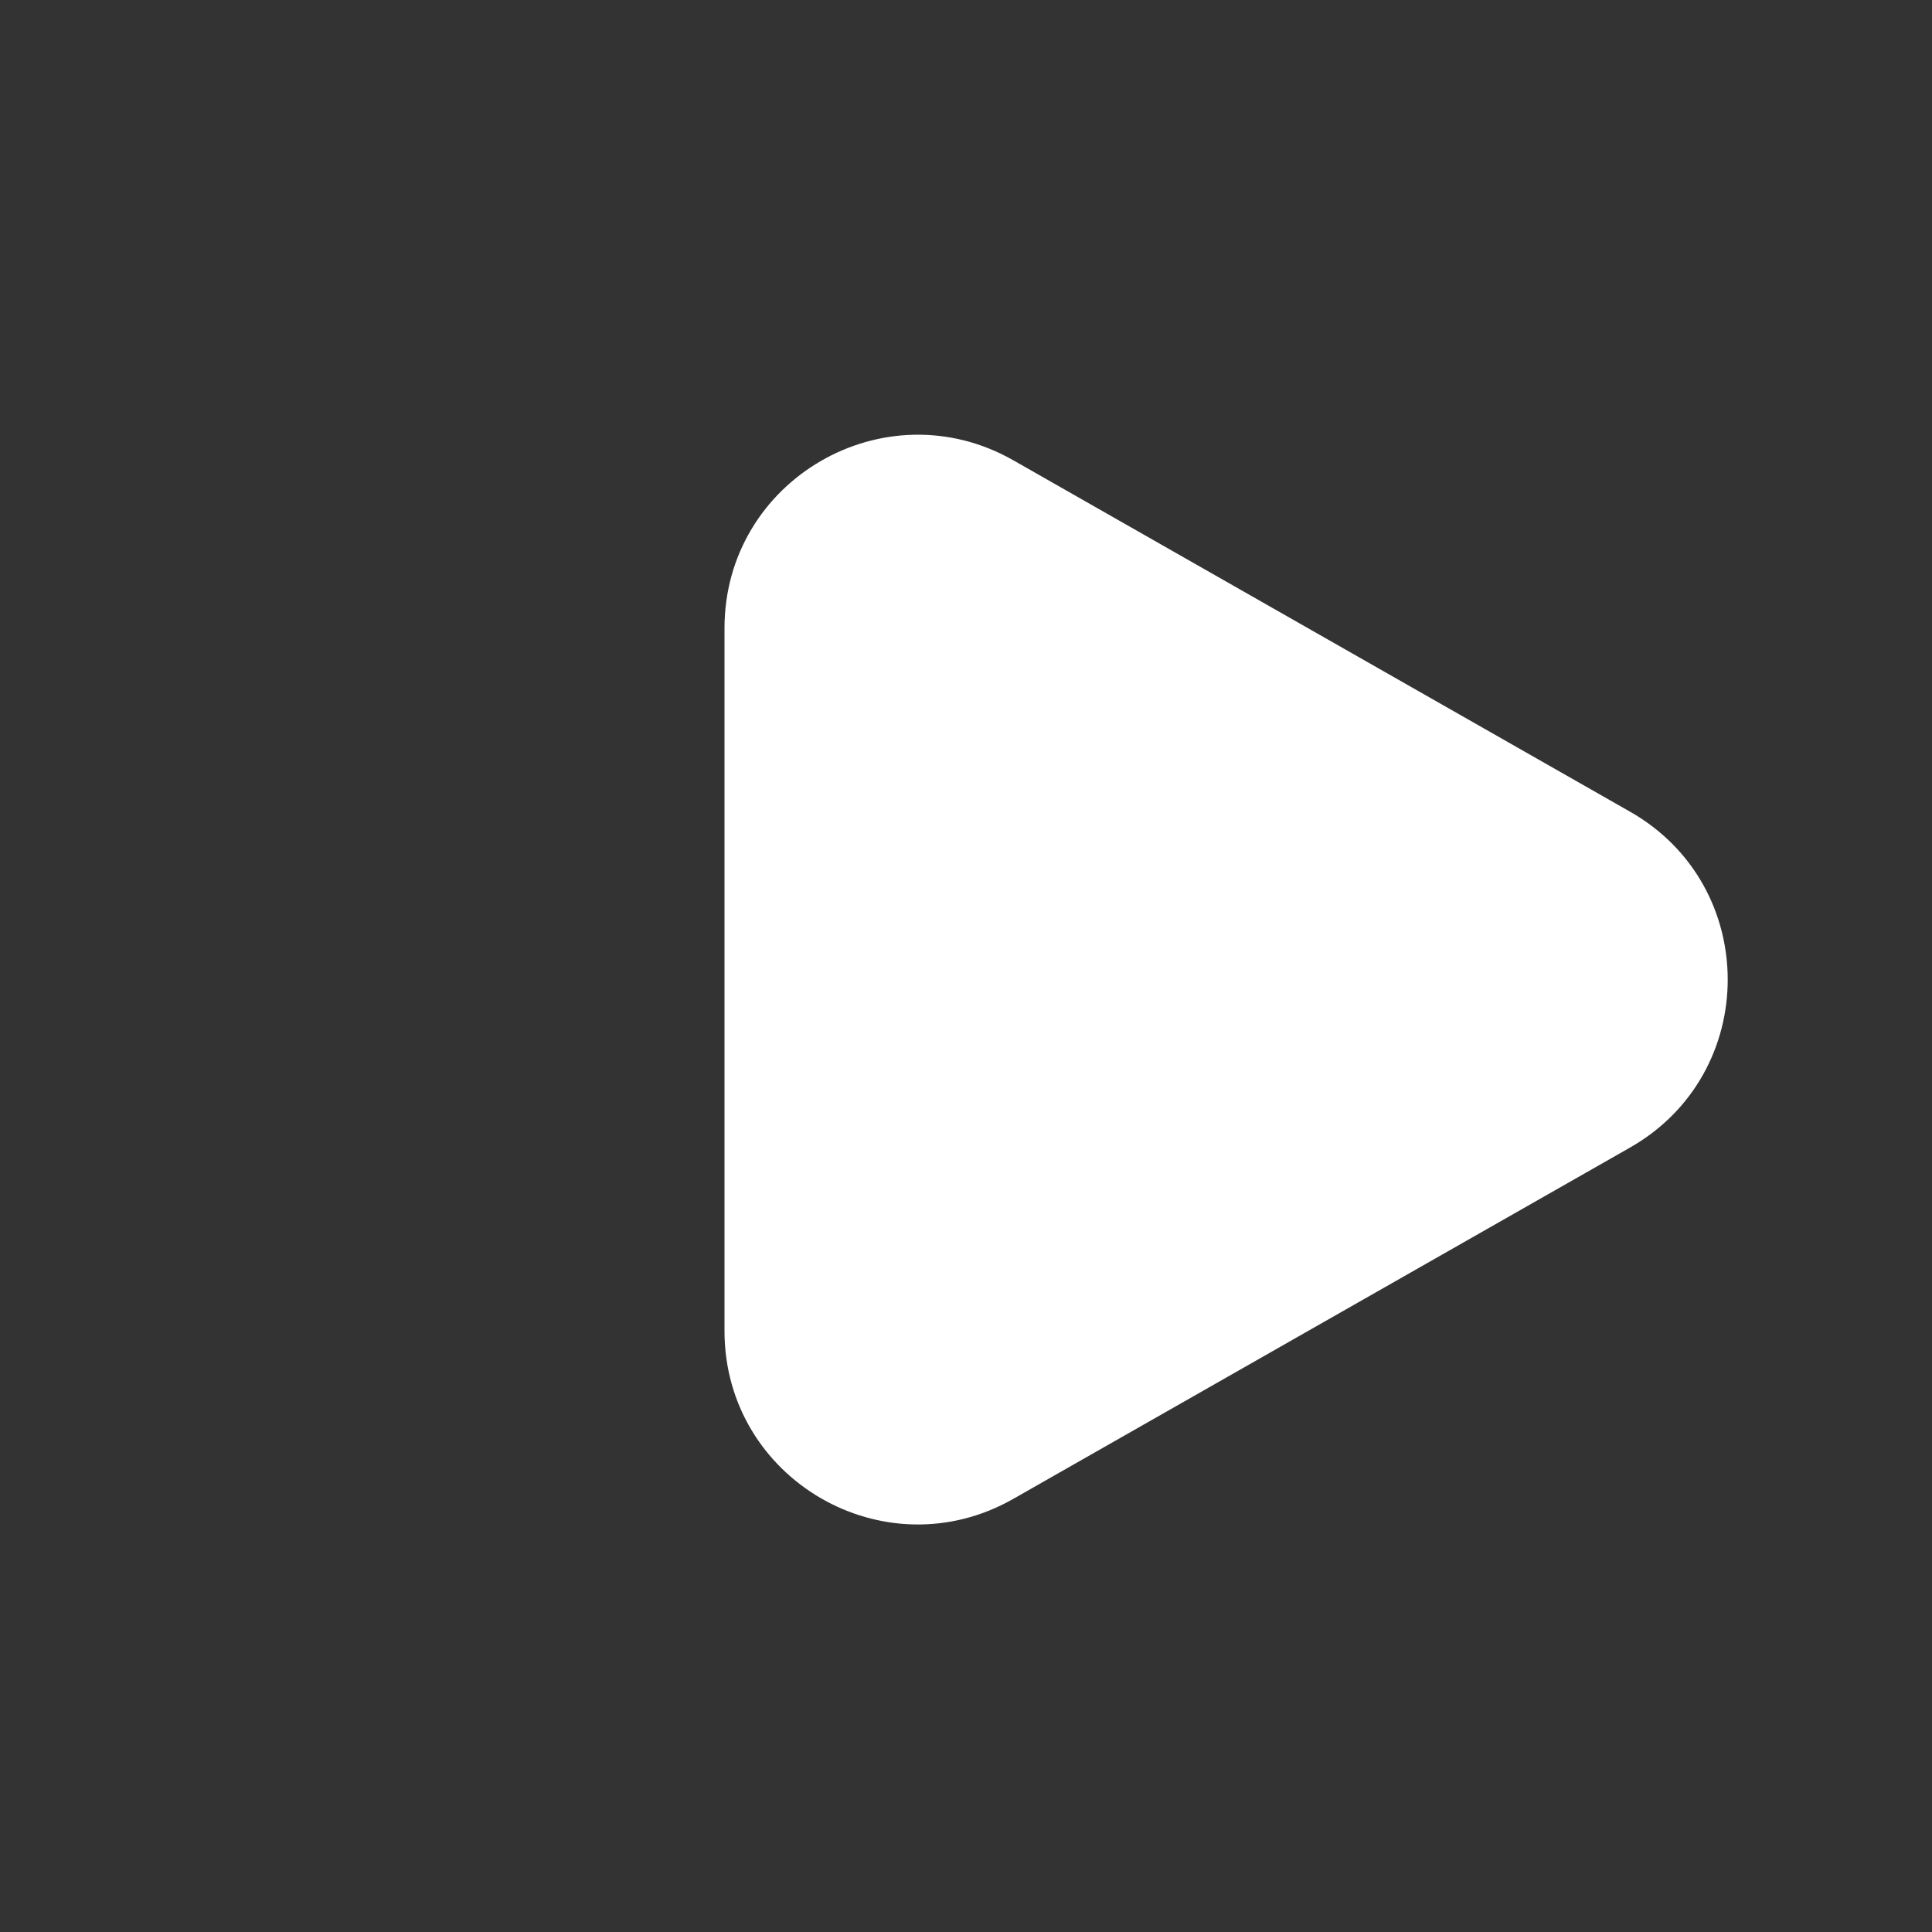 <svg width="20" height="20" viewBox="0 0 20 20" fill="none" xmlns="http://www.w3.org/2000/svg">
<rect x="0" y="0" width="20" height="20" fill="#333333" stroke="none"/>
<g id="Group 33898">
<path id="Rectangle 17624" d="M7.5 6.503C7.5 4.968 9.156 4.006 10.49 4.765L16.875 8.403C18.222 9.17 18.222 11.111 16.875 11.879L10.49 15.516C9.156 16.276 7.5 15.313 7.5 13.778L7.5 10.141L7.5 6.503Z" fill="white"/>
</g>
</svg>
